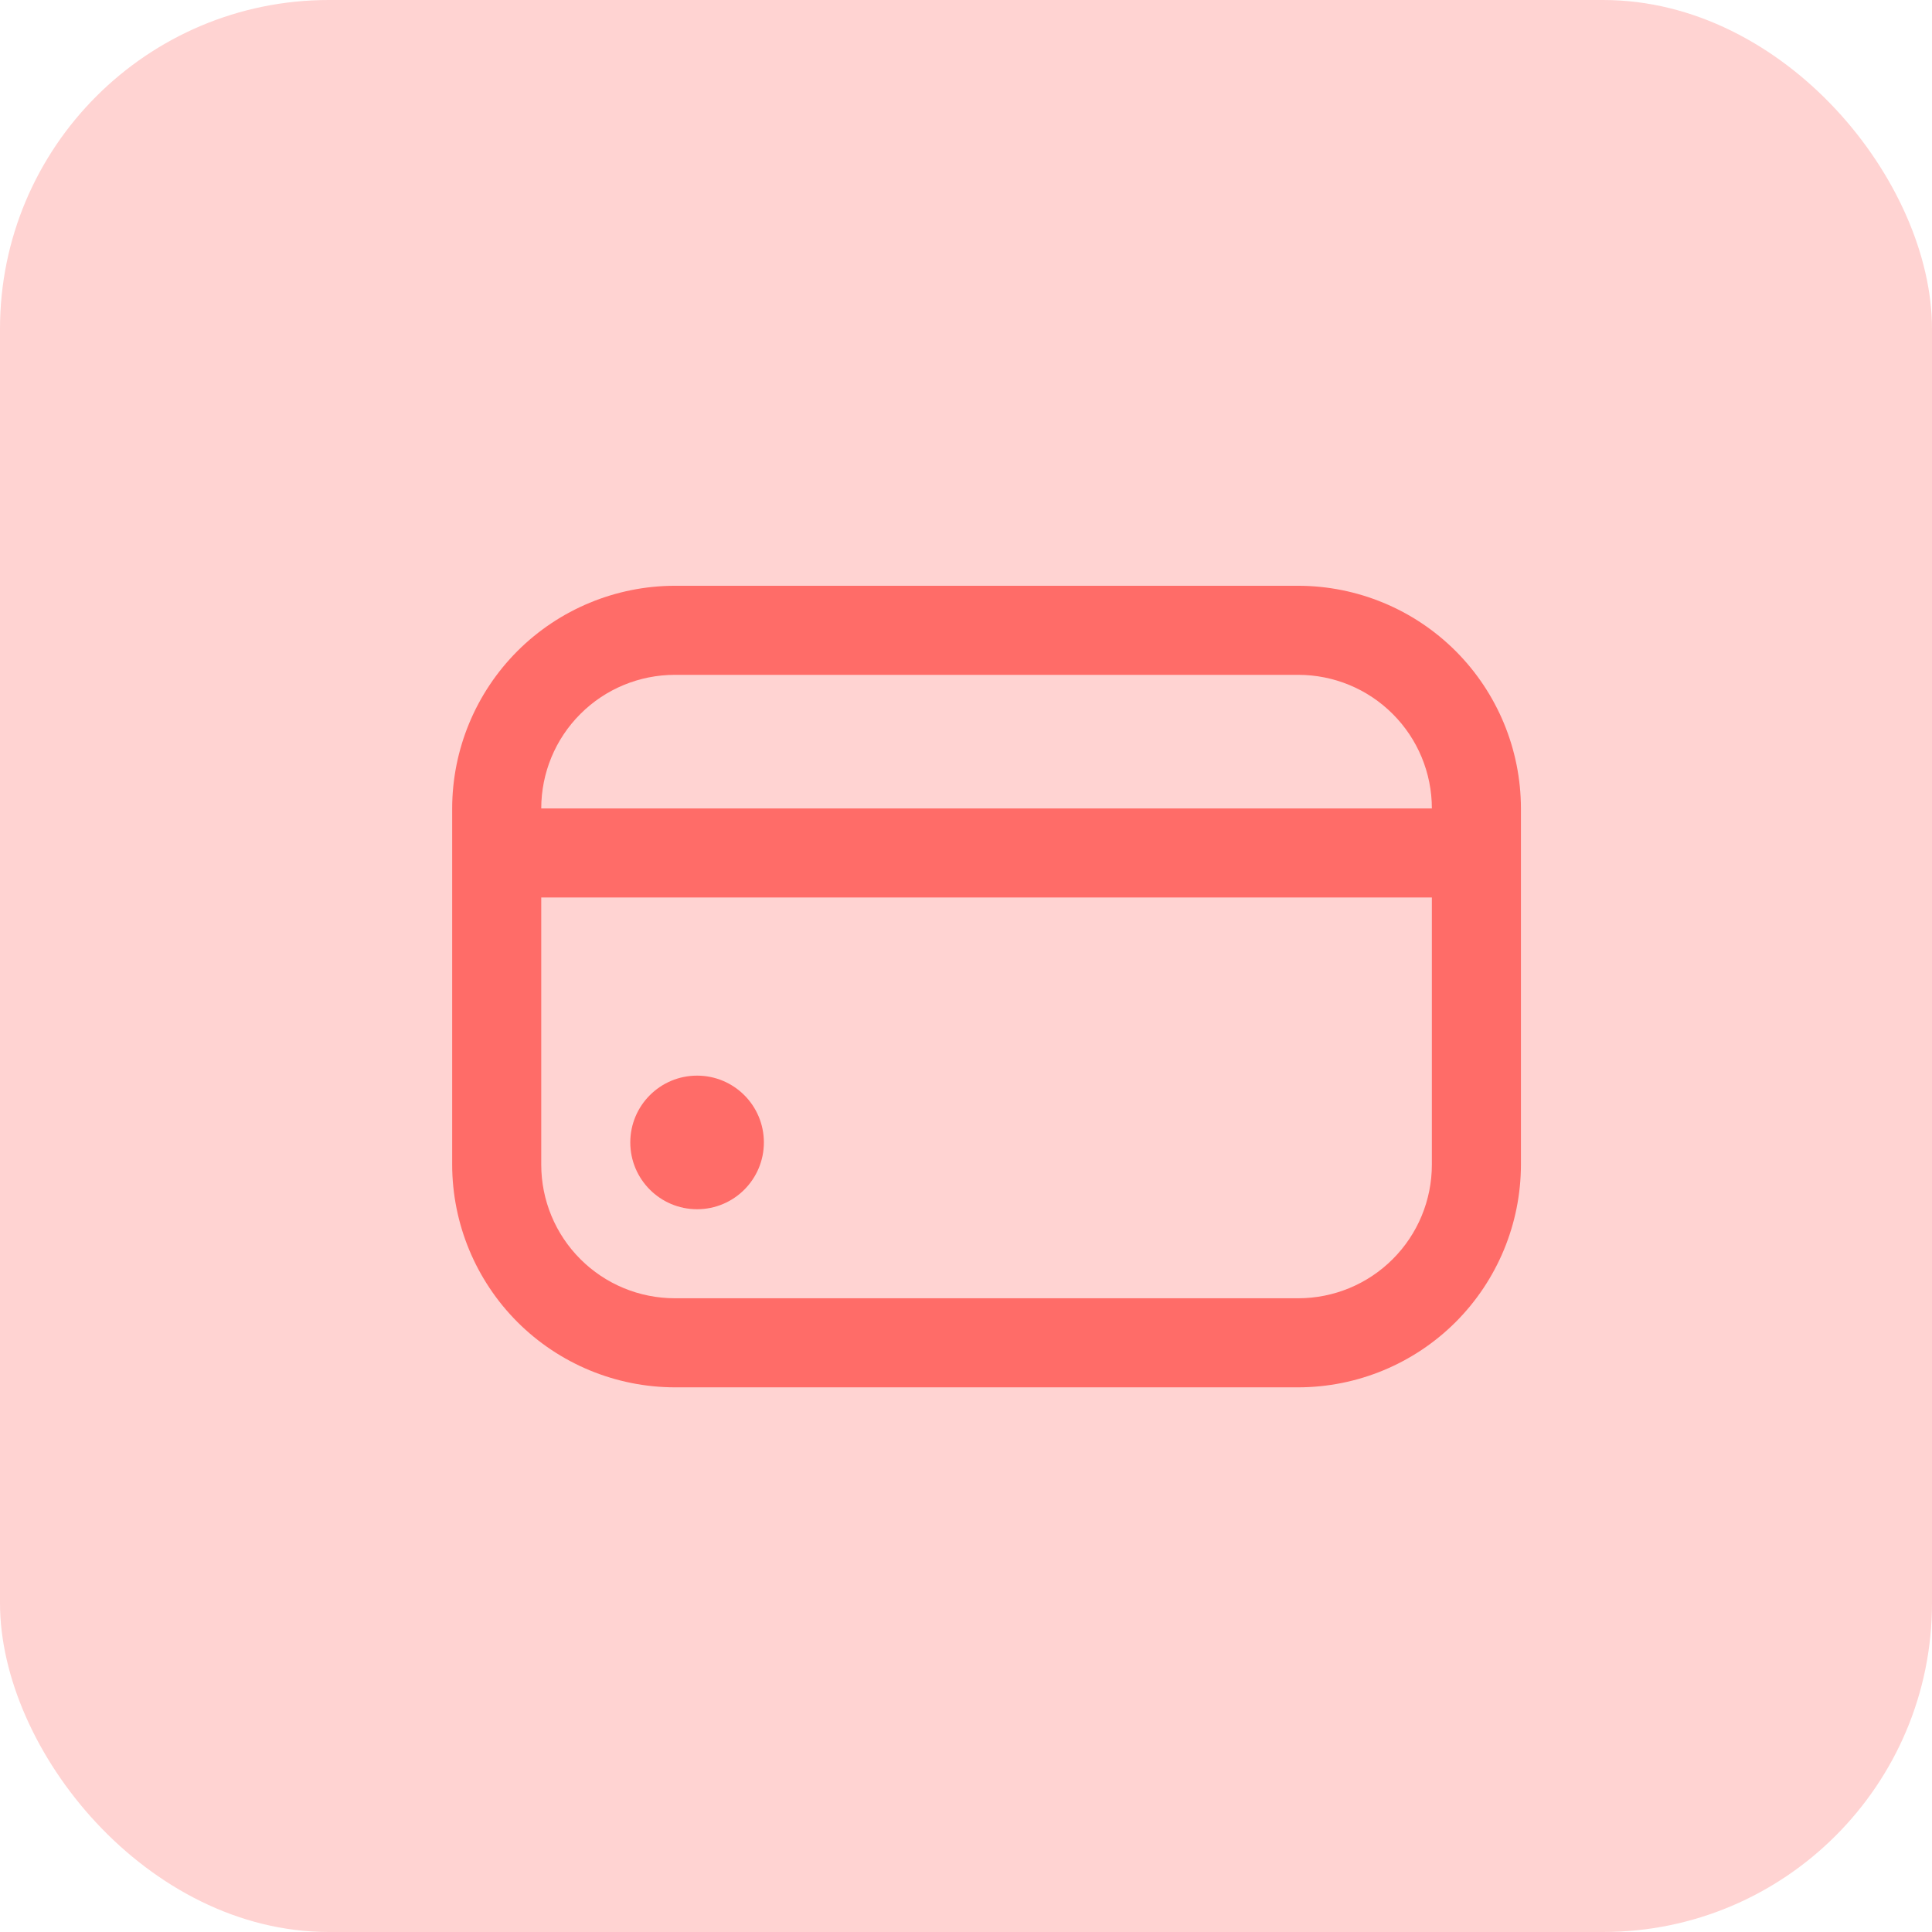 <svg width="47" height="47" viewBox="0 0 47 47" fill="none" xmlns="http://www.w3.org/2000/svg">
<rect width="47" height="47" rx="8" fill="#FFD3D2"/>
<g clip-path="url(#clip0_159_136)">
<path d="M16.958 29.417C17.856 29.417 18.583 28.689 18.583 27.792C18.583 26.894 17.856 26.167 16.958 26.167C16.061 26.167 15.333 26.894 15.333 27.792C15.333 28.689 16.061 29.417 16.958 29.417Z" fill="#FF6C68"/>
<path d="M31.583 14.25H16.417C14.981 14.252 13.604 14.823 12.588 15.838C11.573 16.854 11.002 18.231 11 19.667L11 28.333C11.002 29.769 11.573 31.146 12.588 32.162C13.604 33.177 14.981 33.748 16.417 33.75H31.583C33.019 33.748 34.396 33.177 35.412 32.162C36.427 31.146 36.998 29.769 37 28.333V19.667C36.998 18.231 36.427 16.854 35.412 15.838C34.396 14.823 33.019 14.252 31.583 14.25V14.25ZM16.417 16.417H31.583C32.445 16.417 33.272 16.759 33.881 17.369C34.491 17.978 34.833 18.805 34.833 19.667H13.167C13.167 18.805 13.509 17.978 14.119 17.369C14.728 16.759 15.555 16.417 16.417 16.417V16.417ZM31.583 31.583H16.417C15.555 31.583 14.728 31.241 14.119 30.631C13.509 30.022 13.167 29.195 13.167 28.333V21.833H34.833V28.333C34.833 29.195 34.491 30.022 33.881 30.631C33.272 31.241 32.445 31.583 31.583 31.583Z" fill="#FF6C68"/>
</g>
<defs>
<clipPath id="clip0_159_136">
<rect width="26" height="26" fill="white" transform="translate(11 11)"/>
</clipPath>
</defs>
</svg>
